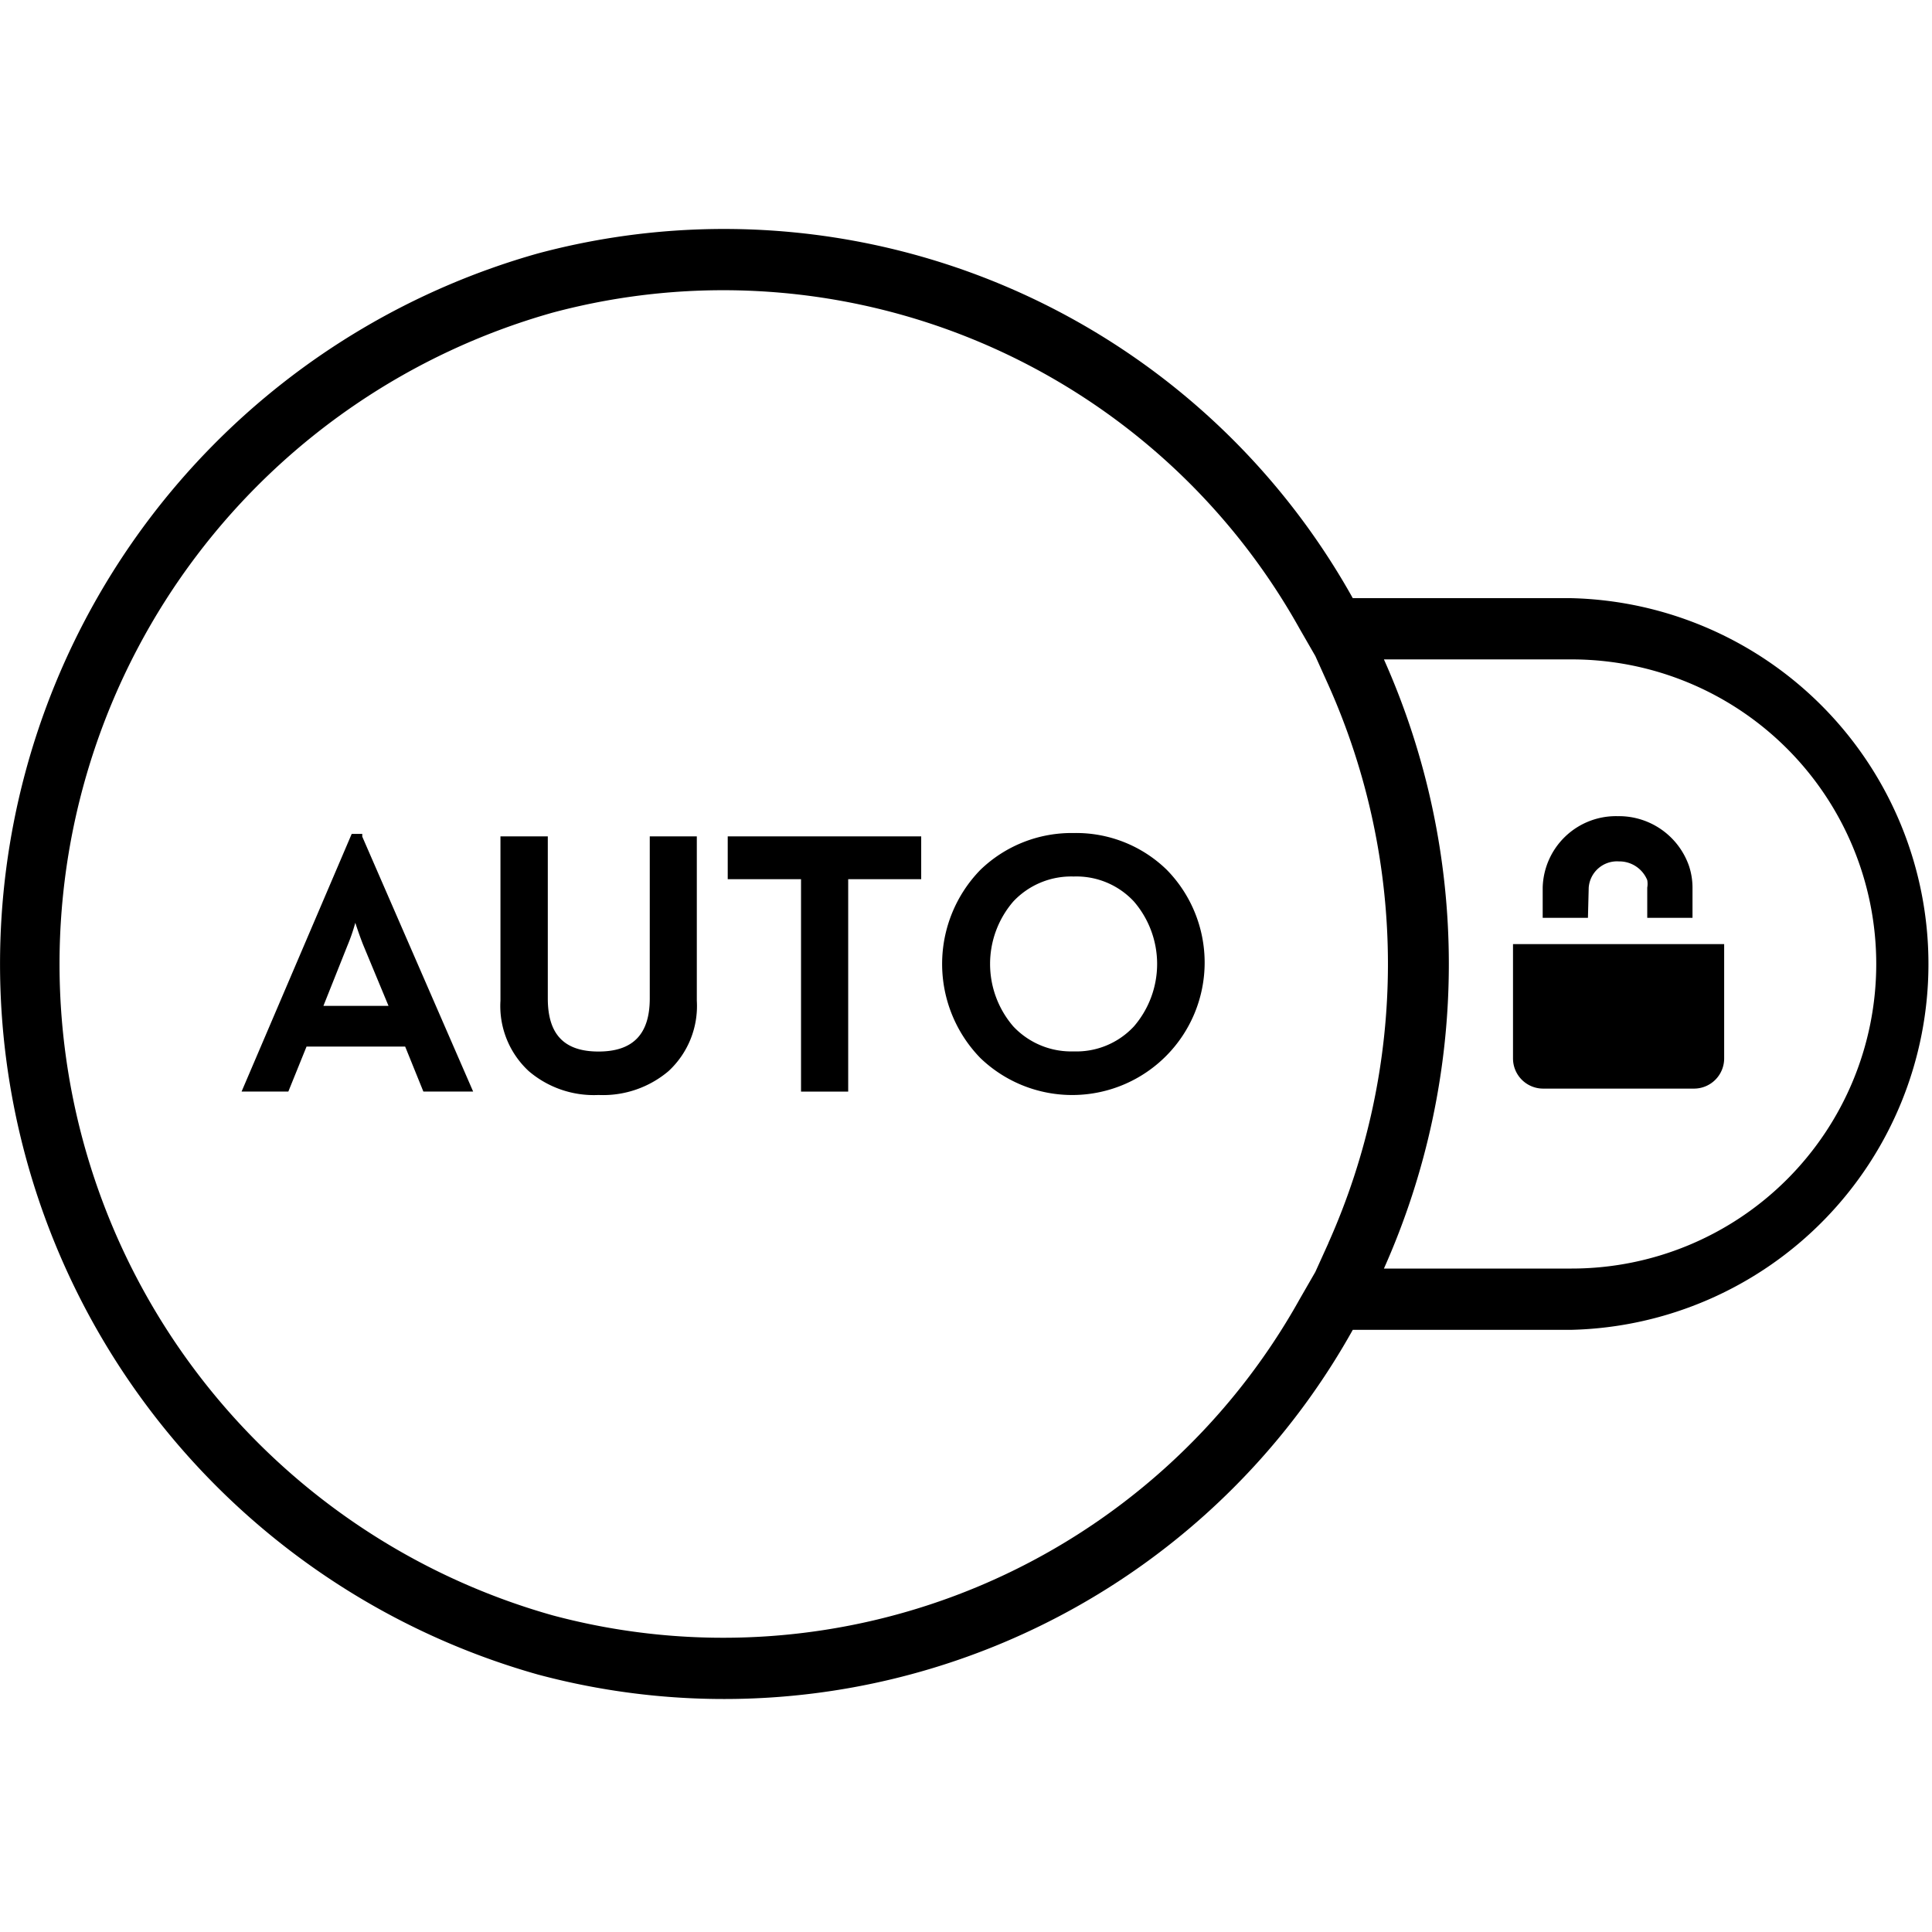 <svg xmlns="http://www.w3.org/2000/svg" width="85" height="85" viewBox="0 0 85 85"><g id="&#x56FE;&#x5C42;_2" data-name="&#x56FE;&#x5C42; 2" transform="translate(0.009 -0.54)"><g id="ICON" transform="translate(-0.009 0.54)"><path id="Path_188" data-name="Path 188" d="M50.11,36.35a1.327,1.327,0,0,0,1.327,1.327h6.636A1.327,1.327,0,0,0,59.4,36.35V31.32H50.11Z" transform="translate(16.456 10.217)"></path><path id="Path_189" data-name="Path 189" d="M53.121,30.286a1.248,1.248,0,0,1,1.327-1.155,1.327,1.327,0,0,1,1.248.823.969.969,0,0,1,0,.332v1.327h1.991V30.286a3.026,3.026,0,0,0-.159-.969,3.265,3.265,0,0,0-3.132-2.176,3.225,3.225,0,0,0-3.3,3.145v1.327h1.991Z" transform="translate(16.776 8.767)"></path><path id="Path_190" data-name="Path 190" d="M13.309,27.69h-.465L8,39.024h2.057l.8-1.977h4.34l.8,1.977h2.19L13.309,27.809Zm1.155,7.565H11.6L12.658,32.6a8.308,8.308,0,0,0,.345-1q.2.61.358,1Z" transform="translate(2.629 8.999)"></path><path id="Path_191" data-name="Path 191" d="M23.141,34.9c0,1.566-.73,2.336-2.256,2.336s-2.23-.77-2.23-2.336V27.77H16.572V35A3.9,3.9,0,0,0,17.819,38.1a4.406,4.406,0,0,0,3.066,1.048A4.459,4.459,0,0,0,23.964,38.1,3.9,3.9,0,0,0,25.211,35V27.77h-2.07Z" transform="translate(5.446 9.027)"></path><path id="Path_192" data-name="Path 192" d="M24.1,29.655h3.225V39H29.4V29.655h3.212V27.77H24.1Z" transform="translate(7.917 9.026)"></path><path id="Path_193" data-name="Path 193" d="M36.986,27.66a5.773,5.773,0,0,0-4.1,1.619,5.932,5.932,0,0,0,0,8.282h0a5.828,5.828,0,0,0,8.2-8.282,5.707,5.707,0,0,0-4.1-1.619Zm2.654,8.507h0a3.451,3.451,0,0,1-2.654,1.1,3.49,3.49,0,0,1-2.654-1.1,4.207,4.207,0,0,1,0-5.494,3.49,3.49,0,0,1,2.654-1.1,3.451,3.451,0,0,1,2.654,1.1A4.207,4.207,0,0,1,39.64,36.167Z" transform="translate(10.248 8.99)"></path><path id="Path_194" data-name="Path 194" d="M69.135,24.258H59.508A31.678,31.678,0,0,0,23.657,9.091a32.481,32.481,0,0,0,0,62.523A31.678,31.678,0,0,0,59.508,56.448h9.628a16.1,16.1,0,0,0,0-32.19Zm-10.7,28.375L57.861,53.9l-.691,1.2A29.038,29.038,0,0,1,24.307,69.01a29.774,29.774,0,0,1,0-57.315,29.038,29.038,0,0,1,32.863,13.91l.691,1.2.571,1.267a30.064,30.064,0,0,1,0,24.561Zm10.623,1.119h-8.18a32.866,32.866,0,0,0,0-26.8h8.26a13.4,13.4,0,0,1,0,26.8Z" transform="translate(0.009 2.059)"></path><rect id="Rectangle_1073" data-name="Rectangle 1073" width="84.049" height="85" transform="translate(0.328)" fill="none"></rect></g></g></svg>